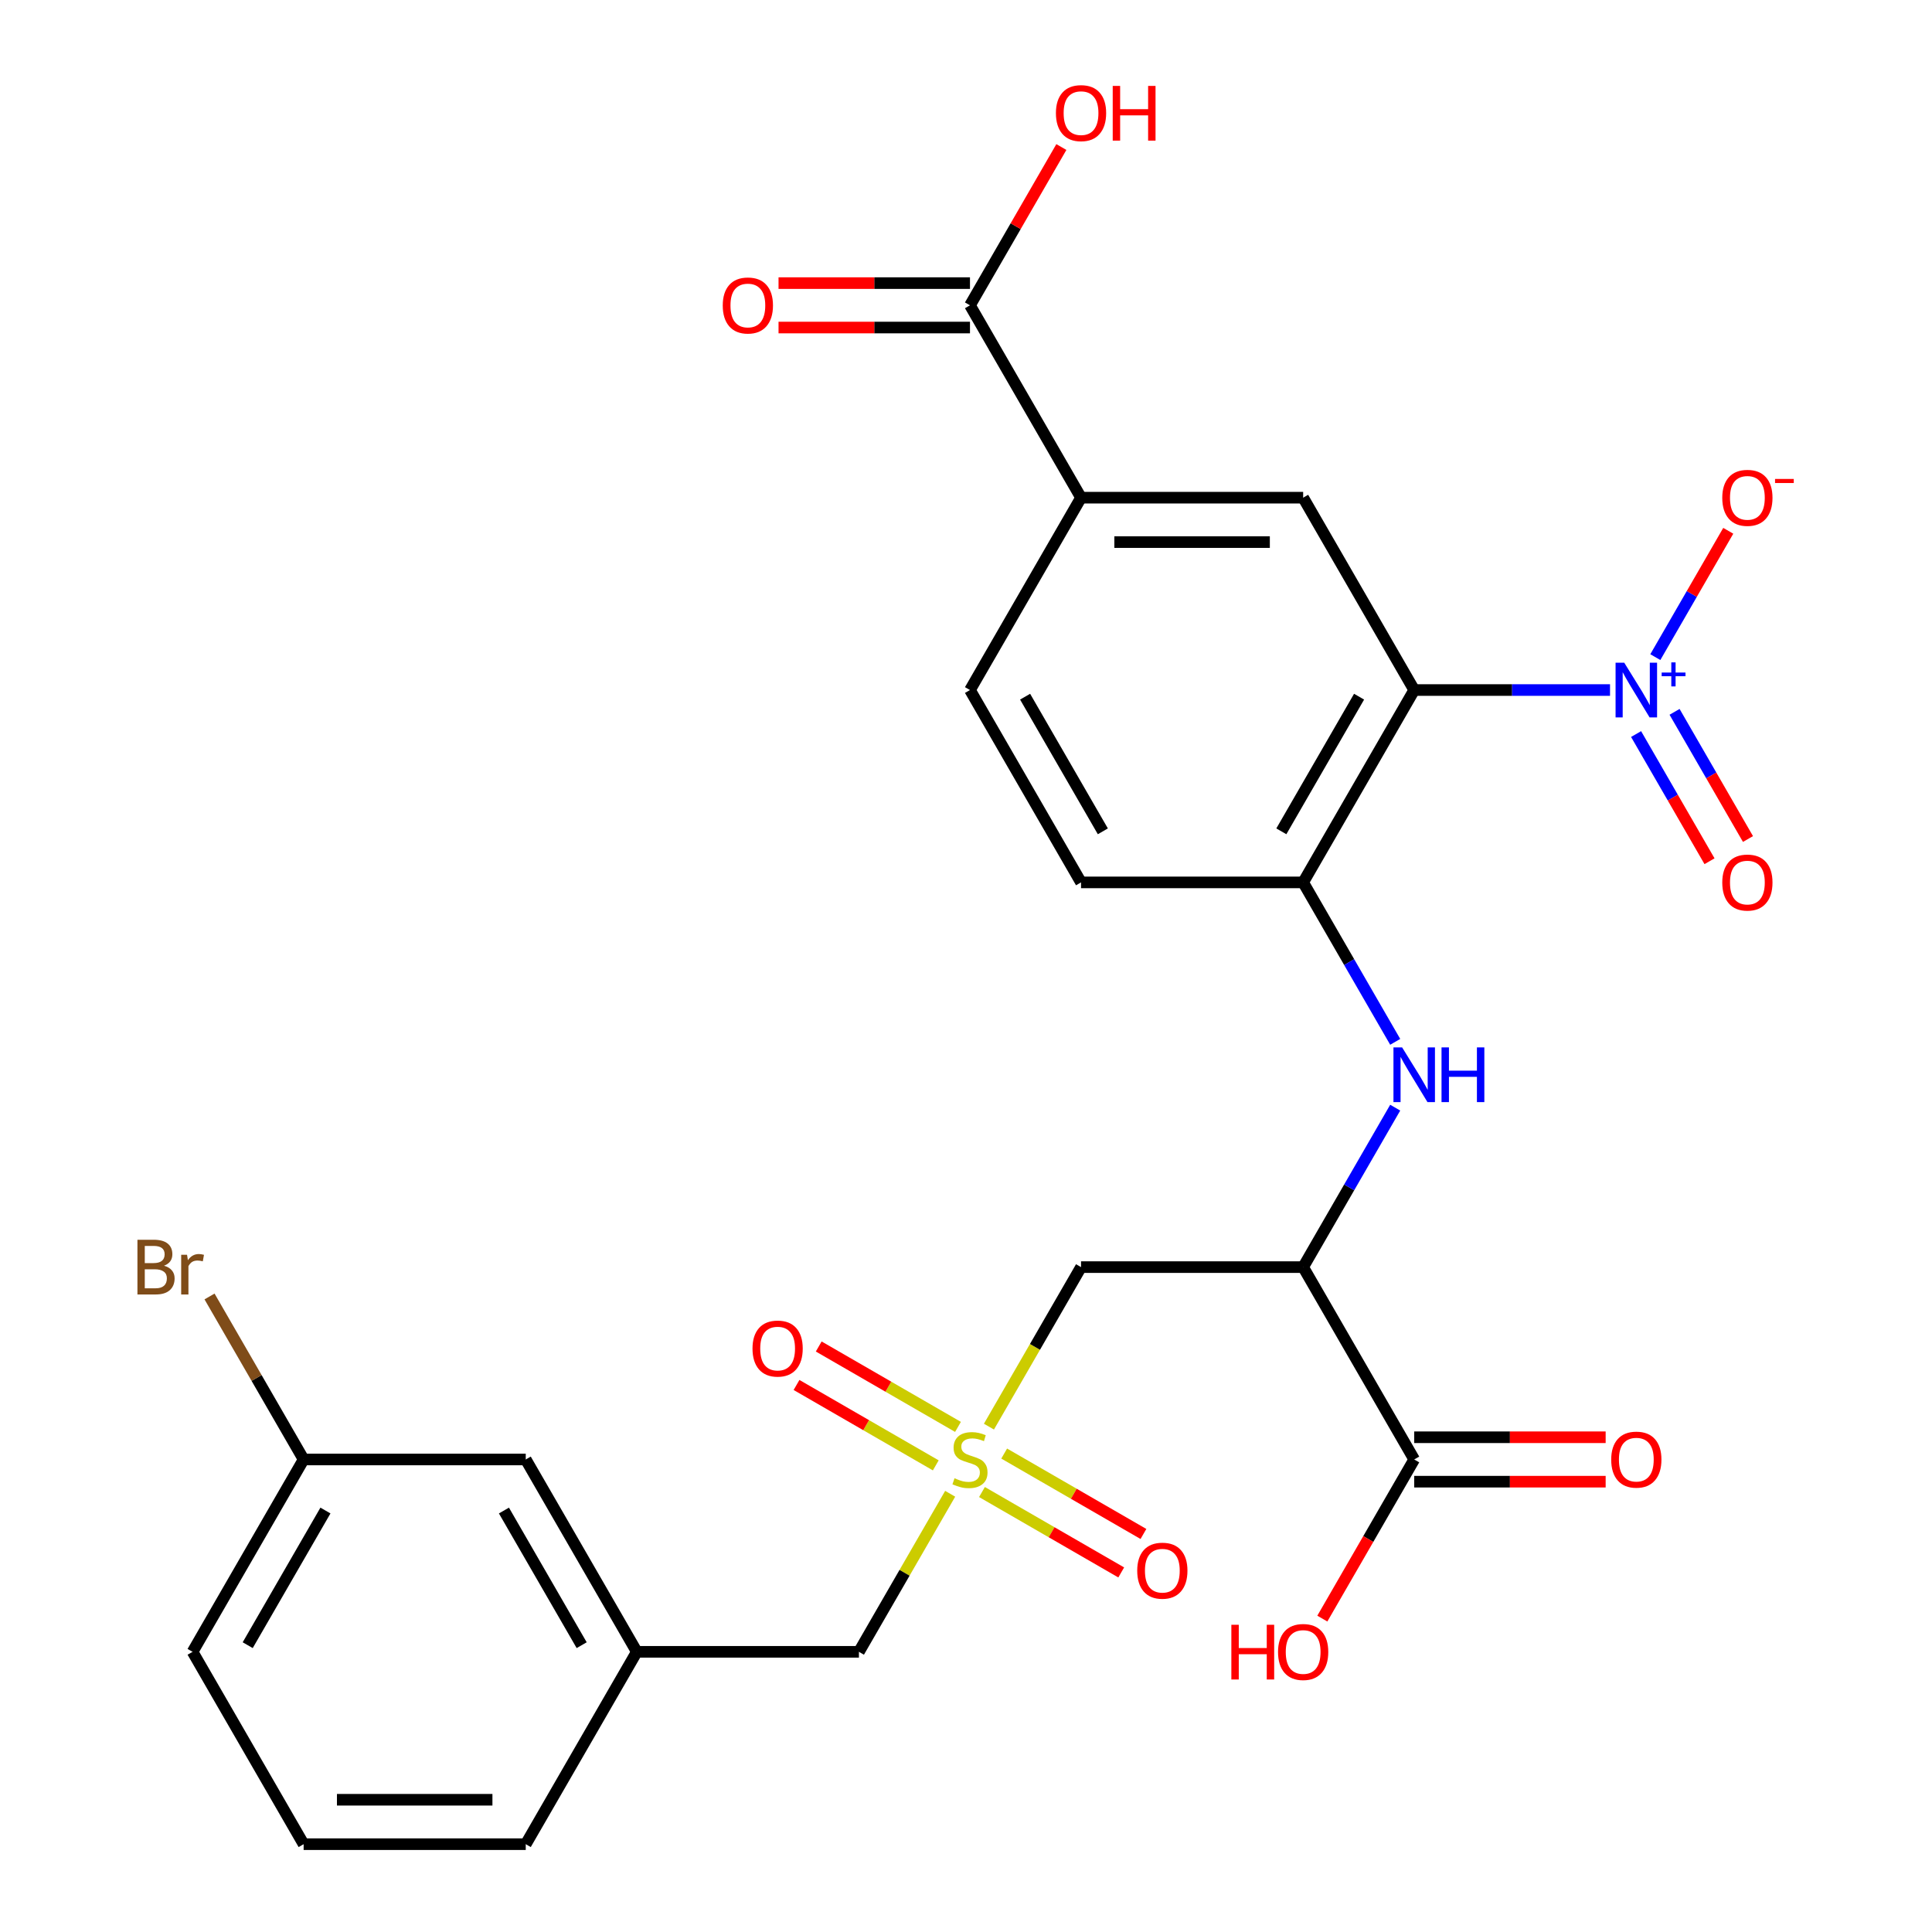<?xml version='1.0' encoding='iso-8859-1'?>
<svg version='1.1' baseProfile='full'
              xmlns='http://www.w3.org/2000/svg'
                      xmlns:rdkit='http://www.rdkit.org/xml'
                      xmlns:xlink='http://www.w3.org/1999/xlink'
                  xml:space='preserve'
width='1000px' height='1000px' viewBox='0 0 1000 1000'>
<!-- END OF HEADER -->
<rect style='opacity:1.0;fill:#FFFFFF;stroke:none' width='1000' height='1000' x='0' y='0'> </rect>
<path class='bond-0' d='M 731.992,357.162 L 782.668,357.162' style='fill:none;fill-rule:evenodd;stroke:#000000;stroke-width:6px;stroke-linecap:butt;stroke-linejoin:miter;stroke-opacity:1' />
<path class='bond-0' d='M 782.668,357.162 L 833.345,357.162' style='fill:none;fill-rule:evenodd;stroke:#0000FF;stroke-width:6px;stroke-linecap:butt;stroke-linejoin:miter;stroke-opacity:1' />
<path class='bond-4' d='M 731.992,357.162 L 674.509,456.726' style='fill:none;fill-rule:evenodd;stroke:#000000;stroke-width:6px;stroke-linecap:butt;stroke-linejoin:miter;stroke-opacity:1' />
<path class='bond-4' d='M 703.457,360.6 L 663.219,430.295' style='fill:none;fill-rule:evenodd;stroke:#000000;stroke-width:6px;stroke-linecap:butt;stroke-linejoin:miter;stroke-opacity:1' />
<path class='bond-6' d='M 731.992,357.162 L 674.509,257.598' style='fill:none;fill-rule:evenodd;stroke:#000000;stroke-width:6px;stroke-linecap:butt;stroke-linejoin:miter;stroke-opacity:1' />
<path class='bond-10' d='M 856.793,340.128 L 875.669,307.434' style='fill:none;fill-rule:evenodd;stroke:#0000FF;stroke-width:6px;stroke-linecap:butt;stroke-linejoin:miter;stroke-opacity:1' />
<path class='bond-10' d='M 875.669,307.434 L 894.545,274.74' style='fill:none;fill-rule:evenodd;stroke:#FF0000;stroke-width:6px;stroke-linecap:butt;stroke-linejoin:miter;stroke-opacity:1' />
<path class='bond-13' d='M 846.837,379.944 L 865.84,412.858' style='fill:none;fill-rule:evenodd;stroke:#0000FF;stroke-width:6px;stroke-linecap:butt;stroke-linejoin:miter;stroke-opacity:1' />
<path class='bond-13' d='M 865.84,412.858 L 884.843,445.772' style='fill:none;fill-rule:evenodd;stroke:#FF0000;stroke-width:6px;stroke-linecap:butt;stroke-linejoin:miter;stroke-opacity:1' />
<path class='bond-13' d='M 866.75,368.448 L 885.753,401.361' style='fill:none;fill-rule:evenodd;stroke:#0000FF;stroke-width:6px;stroke-linecap:butt;stroke-linejoin:miter;stroke-opacity:1' />
<path class='bond-13' d='M 885.753,401.361 L 904.755,434.275' style='fill:none;fill-rule:evenodd;stroke:#FF0000;stroke-width:6px;stroke-linecap:butt;stroke-linejoin:miter;stroke-opacity:1' />
<path class='bond-1' d='M 511.871,738.423 L 535.707,697.139' style='fill:none;fill-rule:evenodd;stroke:#CCCC00;stroke-width:6px;stroke-linecap:butt;stroke-linejoin:miter;stroke-opacity:1' />
<path class='bond-1' d='M 535.707,697.139 L 559.542,655.854' style='fill:none;fill-rule:evenodd;stroke:#000000;stroke-width:6px;stroke-linecap:butt;stroke-linejoin:miter;stroke-opacity:1' />
<path class='bond-11' d='M 508.265,772.276 L 544.305,793.084' style='fill:none;fill-rule:evenodd;stroke:#CCCC00;stroke-width:6px;stroke-linecap:butt;stroke-linejoin:miter;stroke-opacity:1' />
<path class='bond-11' d='M 544.305,793.084 L 580.346,813.892' style='fill:none;fill-rule:evenodd;stroke:#FF0000;stroke-width:6px;stroke-linecap:butt;stroke-linejoin:miter;stroke-opacity:1' />
<path class='bond-11' d='M 519.762,752.363 L 555.802,773.171' style='fill:none;fill-rule:evenodd;stroke:#CCCC00;stroke-width:6px;stroke-linecap:butt;stroke-linejoin:miter;stroke-opacity:1' />
<path class='bond-11' d='M 555.802,773.171 L 591.842,793.979' style='fill:none;fill-rule:evenodd;stroke:#FF0000;stroke-width:6px;stroke-linecap:butt;stroke-linejoin:miter;stroke-opacity:1' />
<path class='bond-12' d='M 495.853,738.559 L 459.813,717.752' style='fill:none;fill-rule:evenodd;stroke:#CCCC00;stroke-width:6px;stroke-linecap:butt;stroke-linejoin:miter;stroke-opacity:1' />
<path class='bond-12' d='M 459.813,717.752 L 423.773,696.944' style='fill:none;fill-rule:evenodd;stroke:#FF0000;stroke-width:6px;stroke-linecap:butt;stroke-linejoin:miter;stroke-opacity:1' />
<path class='bond-12' d='M 484.357,758.472 L 448.316,737.664' style='fill:none;fill-rule:evenodd;stroke:#CCCC00;stroke-width:6px;stroke-linecap:butt;stroke-linejoin:miter;stroke-opacity:1' />
<path class='bond-12' d='M 448.316,737.664 L 412.276,716.856' style='fill:none;fill-rule:evenodd;stroke:#FF0000;stroke-width:6px;stroke-linecap:butt;stroke-linejoin:miter;stroke-opacity:1' />
<path class='bond-14' d='M 491.809,773.172 L 468.192,814.077' style='fill:none;fill-rule:evenodd;stroke:#CCCC00;stroke-width:6px;stroke-linecap:butt;stroke-linejoin:miter;stroke-opacity:1' />
<path class='bond-14' d='M 468.192,814.077 L 444.576,854.982' style='fill:none;fill-rule:evenodd;stroke:#000000;stroke-width:6px;stroke-linecap:butt;stroke-linejoin:miter;stroke-opacity:1' />
<path class='bond-2' d='M 674.509,655.854 L 698.333,614.589' style='fill:none;fill-rule:evenodd;stroke:#000000;stroke-width:6px;stroke-linecap:butt;stroke-linejoin:miter;stroke-opacity:1' />
<path class='bond-2' d='M 698.333,614.589 L 722.158,573.324' style='fill:none;fill-rule:evenodd;stroke:#0000FF;stroke-width:6px;stroke-linecap:butt;stroke-linejoin:miter;stroke-opacity:1' />
<path class='bond-3' d='M 674.509,655.854 L 559.542,655.854' style='fill:none;fill-rule:evenodd;stroke:#000000;stroke-width:6px;stroke-linecap:butt;stroke-linejoin:miter;stroke-opacity:1' />
<path class='bond-7' d='M 674.509,655.854 L 731.992,755.418' style='fill:none;fill-rule:evenodd;stroke:#000000;stroke-width:6px;stroke-linecap:butt;stroke-linejoin:miter;stroke-opacity:1' />
<path class='bond-5' d='M 674.509,456.726 L 698.333,497.991' style='fill:none;fill-rule:evenodd;stroke:#000000;stroke-width:6px;stroke-linecap:butt;stroke-linejoin:miter;stroke-opacity:1' />
<path class='bond-5' d='M 698.333,497.991 L 722.158,539.256' style='fill:none;fill-rule:evenodd;stroke:#0000FF;stroke-width:6px;stroke-linecap:butt;stroke-linejoin:miter;stroke-opacity:1' />
<path class='bond-15' d='M 674.509,456.726 L 559.542,456.726' style='fill:none;fill-rule:evenodd;stroke:#000000;stroke-width:6px;stroke-linecap:butt;stroke-linejoin:miter;stroke-opacity:1' />
<path class='bond-8' d='M 674.509,257.598 L 559.542,257.598' style='fill:none;fill-rule:evenodd;stroke:#000000;stroke-width:6px;stroke-linecap:butt;stroke-linejoin:miter;stroke-opacity:1' />
<path class='bond-8' d='M 657.264,280.591 L 576.787,280.591' style='fill:none;fill-rule:evenodd;stroke:#000000;stroke-width:6px;stroke-linecap:butt;stroke-linejoin:miter;stroke-opacity:1' />
<path class='bond-16' d='M 731.992,766.914 L 781.538,766.914' style='fill:none;fill-rule:evenodd;stroke:#000000;stroke-width:6px;stroke-linecap:butt;stroke-linejoin:miter;stroke-opacity:1' />
<path class='bond-16' d='M 781.538,766.914 L 831.085,766.914' style='fill:none;fill-rule:evenodd;stroke:#FF0000;stroke-width:6px;stroke-linecap:butt;stroke-linejoin:miter;stroke-opacity:1' />
<path class='bond-16' d='M 731.992,743.921 L 781.538,743.921' style='fill:none;fill-rule:evenodd;stroke:#000000;stroke-width:6px;stroke-linecap:butt;stroke-linejoin:miter;stroke-opacity:1' />
<path class='bond-16' d='M 781.538,743.921 L 831.085,743.921' style='fill:none;fill-rule:evenodd;stroke:#FF0000;stroke-width:6px;stroke-linecap:butt;stroke-linejoin:miter;stroke-opacity:1' />
<path class='bond-20' d='M 731.992,755.418 L 708.214,796.602' style='fill:none;fill-rule:evenodd;stroke:#000000;stroke-width:6px;stroke-linecap:butt;stroke-linejoin:miter;stroke-opacity:1' />
<path class='bond-20' d='M 708.214,796.602 L 684.436,837.787' style='fill:none;fill-rule:evenodd;stroke:#FF0000;stroke-width:6px;stroke-linecap:butt;stroke-linejoin:miter;stroke-opacity:1' />
<path class='bond-9' d='M 559.542,257.598 L 502.059,158.034' style='fill:none;fill-rule:evenodd;stroke:#000000;stroke-width:6px;stroke-linecap:butt;stroke-linejoin:miter;stroke-opacity:1' />
<path class='bond-18' d='M 559.542,257.598 L 502.059,357.162' style='fill:none;fill-rule:evenodd;stroke:#000000;stroke-width:6px;stroke-linecap:butt;stroke-linejoin:miter;stroke-opacity:1' />
<path class='bond-17' d='M 502.059,146.537 L 452.513,146.537' style='fill:none;fill-rule:evenodd;stroke:#000000;stroke-width:6px;stroke-linecap:butt;stroke-linejoin:miter;stroke-opacity:1' />
<path class='bond-17' d='M 452.513,146.537 L 402.967,146.537' style='fill:none;fill-rule:evenodd;stroke:#FF0000;stroke-width:6px;stroke-linecap:butt;stroke-linejoin:miter;stroke-opacity:1' />
<path class='bond-17' d='M 502.059,169.531 L 452.513,169.531' style='fill:none;fill-rule:evenodd;stroke:#000000;stroke-width:6px;stroke-linecap:butt;stroke-linejoin:miter;stroke-opacity:1' />
<path class='bond-17' d='M 452.513,169.531 L 402.967,169.531' style='fill:none;fill-rule:evenodd;stroke:#FF0000;stroke-width:6px;stroke-linecap:butt;stroke-linejoin:miter;stroke-opacity:1' />
<path class='bond-22' d='M 502.059,158.034 L 525.71,117.069' style='fill:none;fill-rule:evenodd;stroke:#000000;stroke-width:6px;stroke-linecap:butt;stroke-linejoin:miter;stroke-opacity:1' />
<path class='bond-22' d='M 525.71,117.069 L 549.361,76.104' style='fill:none;fill-rule:evenodd;stroke:#FF0000;stroke-width:6px;stroke-linecap:butt;stroke-linejoin:miter;stroke-opacity:1' />
<path class='bond-19' d='M 444.576,854.982 L 329.609,854.982' style='fill:none;fill-rule:evenodd;stroke:#000000;stroke-width:6px;stroke-linecap:butt;stroke-linejoin:miter;stroke-opacity:1' />
<path class='bond-28' d='M 559.542,456.726 L 502.059,357.162' style='fill:none;fill-rule:evenodd;stroke:#000000;stroke-width:6px;stroke-linecap:butt;stroke-linejoin:miter;stroke-opacity:1' />
<path class='bond-28' d='M 570.833,430.295 L 530.594,360.6' style='fill:none;fill-rule:evenodd;stroke:#000000;stroke-width:6px;stroke-linecap:butt;stroke-linejoin:miter;stroke-opacity:1' />
<path class='bond-21' d='M 329.609,854.982 L 272.126,755.418' style='fill:none;fill-rule:evenodd;stroke:#000000;stroke-width:6px;stroke-linecap:butt;stroke-linejoin:miter;stroke-opacity:1' />
<path class='bond-21' d='M 301.074,851.544 L 260.836,781.849' style='fill:none;fill-rule:evenodd;stroke:#000000;stroke-width:6px;stroke-linecap:butt;stroke-linejoin:miter;stroke-opacity:1' />
<path class='bond-26' d='M 329.609,854.982 L 272.126,954.545' style='fill:none;fill-rule:evenodd;stroke:#000000;stroke-width:6px;stroke-linecap:butt;stroke-linejoin:miter;stroke-opacity:1' />
<path class='bond-23' d='M 272.126,755.418 L 157.16,755.418' style='fill:none;fill-rule:evenodd;stroke:#000000;stroke-width:6px;stroke-linecap:butt;stroke-linejoin:miter;stroke-opacity:1' />
<path class='bond-24' d='M 157.16,755.418 L 132.805,713.234' style='fill:none;fill-rule:evenodd;stroke:#000000;stroke-width:6px;stroke-linecap:butt;stroke-linejoin:miter;stroke-opacity:1' />
<path class='bond-24' d='M 132.805,713.234 L 108.451,671.051' style='fill:none;fill-rule:evenodd;stroke:#7F4C19;stroke-width:6px;stroke-linecap:butt;stroke-linejoin:miter;stroke-opacity:1' />
<path class='bond-29' d='M 157.16,755.418 L 99.676,854.982' style='fill:none;fill-rule:evenodd;stroke:#000000;stroke-width:6px;stroke-linecap:butt;stroke-linejoin:miter;stroke-opacity:1' />
<path class='bond-29' d='M 168.45,781.849 L 128.212,851.544' style='fill:none;fill-rule:evenodd;stroke:#000000;stroke-width:6px;stroke-linecap:butt;stroke-linejoin:miter;stroke-opacity:1' />
<path class='bond-25' d='M 157.16,954.545 L 272.126,954.545' style='fill:none;fill-rule:evenodd;stroke:#000000;stroke-width:6px;stroke-linecap:butt;stroke-linejoin:miter;stroke-opacity:1' />
<path class='bond-25' d='M 174.405,931.552 L 254.881,931.552' style='fill:none;fill-rule:evenodd;stroke:#000000;stroke-width:6px;stroke-linecap:butt;stroke-linejoin:miter;stroke-opacity:1' />
<path class='bond-27' d='M 157.16,954.545 L 99.676,854.982' style='fill:none;fill-rule:evenodd;stroke:#000000;stroke-width:6px;stroke-linecap:butt;stroke-linejoin:miter;stroke-opacity:1' />
<path  class='atom-1' d='M 840.699 343.002
L 849.979 358.002
Q 850.899 359.482, 852.379 362.162
Q 853.859 364.842, 853.939 365.002
L 853.939 343.002
L 857.699 343.002
L 857.699 371.322
L 853.819 371.322
L 843.859 354.922
Q 842.699 353.002, 841.459 350.802
Q 840.259 348.602, 839.899 347.922
L 839.899 371.322
L 836.219 371.322
L 836.219 343.002
L 840.699 343.002
' fill='#0000FF'/>
<path  class='atom-1' d='M 860.075 348.107
L 865.064 348.107
L 865.064 342.853
L 867.282 342.853
L 867.282 348.107
L 872.404 348.107
L 872.404 350.007
L 867.282 350.007
L 867.282 355.287
L 865.064 355.287
L 865.064 350.007
L 860.075 350.007
L 860.075 348.107
' fill='#0000FF'/>
<path  class='atom-2' d='M 494.059 765.138
Q 494.379 765.258, 495.699 765.818
Q 497.019 766.378, 498.459 766.738
Q 499.939 767.058, 501.379 767.058
Q 504.059 767.058, 505.619 765.778
Q 507.179 764.458, 507.179 762.178
Q 507.179 760.618, 506.379 759.658
Q 505.619 758.698, 504.419 758.178
Q 503.219 757.658, 501.219 757.058
Q 498.699 756.298, 497.179 755.578
Q 495.699 754.858, 494.619 753.338
Q 493.579 751.818, 493.579 749.258
Q 493.579 745.698, 495.979 743.498
Q 498.419 741.298, 503.219 741.298
Q 506.499 741.298, 510.219 742.858
L 509.299 745.938
Q 505.899 744.538, 503.339 744.538
Q 500.579 744.538, 499.059 745.698
Q 497.539 746.818, 497.579 748.778
Q 497.579 750.298, 498.339 751.218
Q 499.139 752.138, 500.259 752.658
Q 501.419 753.178, 503.339 753.778
Q 505.899 754.578, 507.419 755.378
Q 508.939 756.178, 510.019 757.818
Q 511.139 759.418, 511.139 762.178
Q 511.139 766.098, 508.499 768.218
Q 505.899 770.298, 501.539 770.298
Q 499.019 770.298, 497.099 769.738
Q 495.219 769.218, 492.979 768.298
L 494.059 765.138
' fill='#CCCC00'/>
<path  class='atom-6' d='M 725.732 542.13
L 735.012 557.13
Q 735.932 558.61, 737.412 561.29
Q 738.892 563.97, 738.972 564.13
L 738.972 542.13
L 742.732 542.13
L 742.732 570.45
L 738.852 570.45
L 728.892 554.05
Q 727.732 552.13, 726.492 549.93
Q 725.292 547.73, 724.932 547.05
L 724.932 570.45
L 721.252 570.45
L 721.252 542.13
L 725.732 542.13
' fill='#0000FF'/>
<path  class='atom-6' d='M 746.132 542.13
L 749.972 542.13
L 749.972 554.17
L 764.452 554.17
L 764.452 542.13
L 768.292 542.13
L 768.292 570.45
L 764.452 570.45
L 764.452 557.37
L 749.972 557.37
L 749.972 570.45
L 746.132 570.45
L 746.132 542.13
' fill='#0000FF'/>
<path  class='atom-11' d='M 891.442 257.678
Q 891.442 250.878, 894.802 247.078
Q 898.162 243.278, 904.442 243.278
Q 910.722 243.278, 914.082 247.078
Q 917.442 250.878, 917.442 257.678
Q 917.442 264.558, 914.042 268.478
Q 910.642 272.358, 904.442 272.358
Q 898.202 272.358, 894.802 268.478
Q 891.442 264.598, 891.442 257.678
M 904.442 269.158
Q 908.762 269.158, 911.082 266.278
Q 913.442 263.358, 913.442 257.678
Q 913.442 252.118, 911.082 249.318
Q 908.762 246.478, 904.442 246.478
Q 900.122 246.478, 897.762 249.278
Q 895.442 252.078, 895.442 257.678
Q 895.442 263.398, 897.762 266.278
Q 900.122 269.158, 904.442 269.158
' fill='#FF0000'/>
<path  class='atom-11' d='M 918.762 247.9
L 928.451 247.9
L 928.451 250.012
L 918.762 250.012
L 918.762 247.9
' fill='#FF0000'/>
<path  class='atom-12' d='M 588.623 812.981
Q 588.623 806.181, 591.983 802.381
Q 595.343 798.581, 601.623 798.581
Q 607.903 798.581, 611.263 802.381
Q 614.623 806.181, 614.623 812.981
Q 614.623 819.861, 611.223 823.781
Q 607.823 827.661, 601.623 827.661
Q 595.383 827.661, 591.983 823.781
Q 588.623 819.901, 588.623 812.981
M 601.623 824.461
Q 605.943 824.461, 608.263 821.581
Q 610.623 818.661, 610.623 812.981
Q 610.623 807.421, 608.263 804.621
Q 605.943 801.781, 601.623 801.781
Q 597.303 801.781, 594.943 804.581
Q 592.623 807.381, 592.623 812.981
Q 592.623 818.701, 594.943 821.581
Q 597.303 824.461, 601.623 824.461
' fill='#FF0000'/>
<path  class='atom-13' d='M 389.495 698.014
Q 389.495 691.214, 392.855 687.414
Q 396.215 683.614, 402.495 683.614
Q 408.775 683.614, 412.135 687.414
Q 415.495 691.214, 415.495 698.014
Q 415.495 704.894, 412.095 708.814
Q 408.695 712.694, 402.495 712.694
Q 396.255 712.694, 392.855 708.814
Q 389.495 704.934, 389.495 698.014
M 402.495 709.494
Q 406.815 709.494, 409.135 706.614
Q 411.495 703.694, 411.495 698.014
Q 411.495 692.454, 409.135 689.654
Q 406.815 686.814, 402.495 686.814
Q 398.175 686.814, 395.815 689.614
Q 393.495 692.414, 393.495 698.014
Q 393.495 703.734, 395.815 706.614
Q 398.175 709.494, 402.495 709.494
' fill='#FF0000'/>
<path  class='atom-14' d='M 891.442 456.806
Q 891.442 450.006, 894.802 446.206
Q 898.162 442.406, 904.442 442.406
Q 910.722 442.406, 914.082 446.206
Q 917.442 450.006, 917.442 456.806
Q 917.442 463.686, 914.042 467.606
Q 910.642 471.486, 904.442 471.486
Q 898.202 471.486, 894.802 467.606
Q 891.442 463.726, 891.442 456.806
M 904.442 468.286
Q 908.762 468.286, 911.082 465.406
Q 913.442 462.486, 913.442 456.806
Q 913.442 451.246, 911.082 448.446
Q 908.762 445.606, 904.442 445.606
Q 900.122 445.606, 897.762 448.406
Q 895.442 451.206, 895.442 456.806
Q 895.442 462.526, 897.762 465.406
Q 900.122 468.286, 904.442 468.286
' fill='#FF0000'/>
<path  class='atom-17' d='M 833.959 755.498
Q 833.959 748.698, 837.319 744.898
Q 840.679 741.098, 846.959 741.098
Q 853.239 741.098, 856.599 744.898
Q 859.959 748.698, 859.959 755.498
Q 859.959 762.378, 856.559 766.298
Q 853.159 770.178, 846.959 770.178
Q 840.719 770.178, 837.319 766.298
Q 833.959 762.418, 833.959 755.498
M 846.959 766.978
Q 851.279 766.978, 853.599 764.098
Q 855.959 761.178, 855.959 755.498
Q 855.959 749.938, 853.599 747.138
Q 851.279 744.298, 846.959 744.298
Q 842.639 744.298, 840.279 747.098
Q 837.959 749.898, 837.959 755.498
Q 837.959 761.218, 840.279 764.098
Q 842.639 766.978, 846.959 766.978
' fill='#FF0000'/>
<path  class='atom-18' d='M 374.093 158.114
Q 374.093 151.314, 377.453 147.514
Q 380.813 143.714, 387.093 143.714
Q 393.373 143.714, 396.733 147.514
Q 400.093 151.314, 400.093 158.114
Q 400.093 164.994, 396.693 168.914
Q 393.293 172.794, 387.093 172.794
Q 380.853 172.794, 377.453 168.914
Q 374.093 165.034, 374.093 158.114
M 387.093 169.594
Q 391.413 169.594, 393.733 166.714
Q 396.093 163.794, 396.093 158.114
Q 396.093 152.554, 393.733 149.754
Q 391.413 146.914, 387.093 146.914
Q 382.773 146.914, 380.413 149.714
Q 378.093 152.514, 378.093 158.114
Q 378.093 163.834, 380.413 166.714
Q 382.773 169.594, 387.093 169.594
' fill='#FF0000'/>
<path  class='atom-21' d='M 637.349 840.982
L 641.189 840.982
L 641.189 853.022
L 655.669 853.022
L 655.669 840.982
L 659.509 840.982
L 659.509 869.302
L 655.669 869.302
L 655.669 856.222
L 641.189 856.222
L 641.189 869.302
L 637.349 869.302
L 637.349 840.982
' fill='#FF0000'/>
<path  class='atom-21' d='M 661.509 855.062
Q 661.509 848.262, 664.869 844.462
Q 668.229 840.662, 674.509 840.662
Q 680.789 840.662, 684.149 844.462
Q 687.509 848.262, 687.509 855.062
Q 687.509 861.942, 684.109 865.862
Q 680.709 869.742, 674.509 869.742
Q 668.269 869.742, 664.869 865.862
Q 661.509 861.982, 661.509 855.062
M 674.509 866.542
Q 678.829 866.542, 681.149 863.662
Q 683.509 860.742, 683.509 855.062
Q 683.509 849.502, 681.149 846.702
Q 678.829 843.862, 674.509 843.862
Q 670.189 843.862, 667.829 846.662
Q 665.509 849.462, 665.509 855.062
Q 665.509 860.782, 667.829 863.662
Q 670.189 866.542, 674.509 866.542
' fill='#FF0000'/>
<path  class='atom-23' d='M 546.542 58.55
Q 546.542 51.75, 549.902 47.95
Q 553.262 44.15, 559.542 44.15
Q 565.822 44.15, 569.182 47.95
Q 572.542 51.75, 572.542 58.55
Q 572.542 65.43, 569.142 69.35
Q 565.742 73.23, 559.542 73.23
Q 553.302 73.23, 549.902 69.35
Q 546.542 65.47, 546.542 58.55
M 559.542 70.03
Q 563.862 70.03, 566.182 67.15
Q 568.542 64.23, 568.542 58.55
Q 568.542 52.99, 566.182 50.19
Q 563.862 47.35, 559.542 47.35
Q 555.222 47.35, 552.862 50.15
Q 550.542 52.95, 550.542 58.55
Q 550.542 64.27, 552.862 67.15
Q 555.222 70.03, 559.542 70.03
' fill='#FF0000'/>
<path  class='atom-23' d='M 575.942 44.47
L 579.782 44.47
L 579.782 56.51
L 594.262 56.51
L 594.262 44.47
L 598.102 44.47
L 598.102 72.79
L 594.262 72.79
L 594.262 59.71
L 579.782 59.71
L 579.782 72.79
L 575.942 72.79
L 575.942 44.47
' fill='#FF0000'/>
<path  class='atom-25' d='M 84.896 655.134
Q 87.616 655.894, 88.976 657.574
Q 90.376 659.214, 90.376 661.654
Q 90.376 665.574, 87.856 667.814
Q 85.376 670.014, 80.656 670.014
L 71.136 670.014
L 71.136 641.694
L 79.496 641.694
Q 84.336 641.694, 86.776 643.654
Q 89.216 645.614, 89.216 649.214
Q 89.216 653.494, 84.896 655.134
M 74.936 644.894
L 74.936 653.774
L 79.496 653.774
Q 82.296 653.774, 83.736 652.654
Q 85.216 651.494, 85.216 649.214
Q 85.216 644.894, 79.496 644.894
L 74.936 644.894
M 80.656 666.814
Q 83.416 666.814, 84.896 665.494
Q 86.376 664.174, 86.376 661.654
Q 86.376 659.334, 84.736 658.174
Q 83.136 656.974, 80.056 656.974
L 74.936 656.974
L 74.936 666.814
L 80.656 666.814
' fill='#7F4C19'/>
<path  class='atom-25' d='M 96.816 649.454
L 97.256 652.294
Q 99.416 649.094, 102.936 649.094
Q 104.056 649.094, 105.576 649.494
L 104.976 652.854
Q 103.256 652.454, 102.296 652.454
Q 100.616 652.454, 99.496 653.134
Q 98.416 653.774, 97.536 655.334
L 97.536 670.014
L 93.776 670.014
L 93.776 649.454
L 96.816 649.454
' fill='#7F4C19'/>
</svg>
